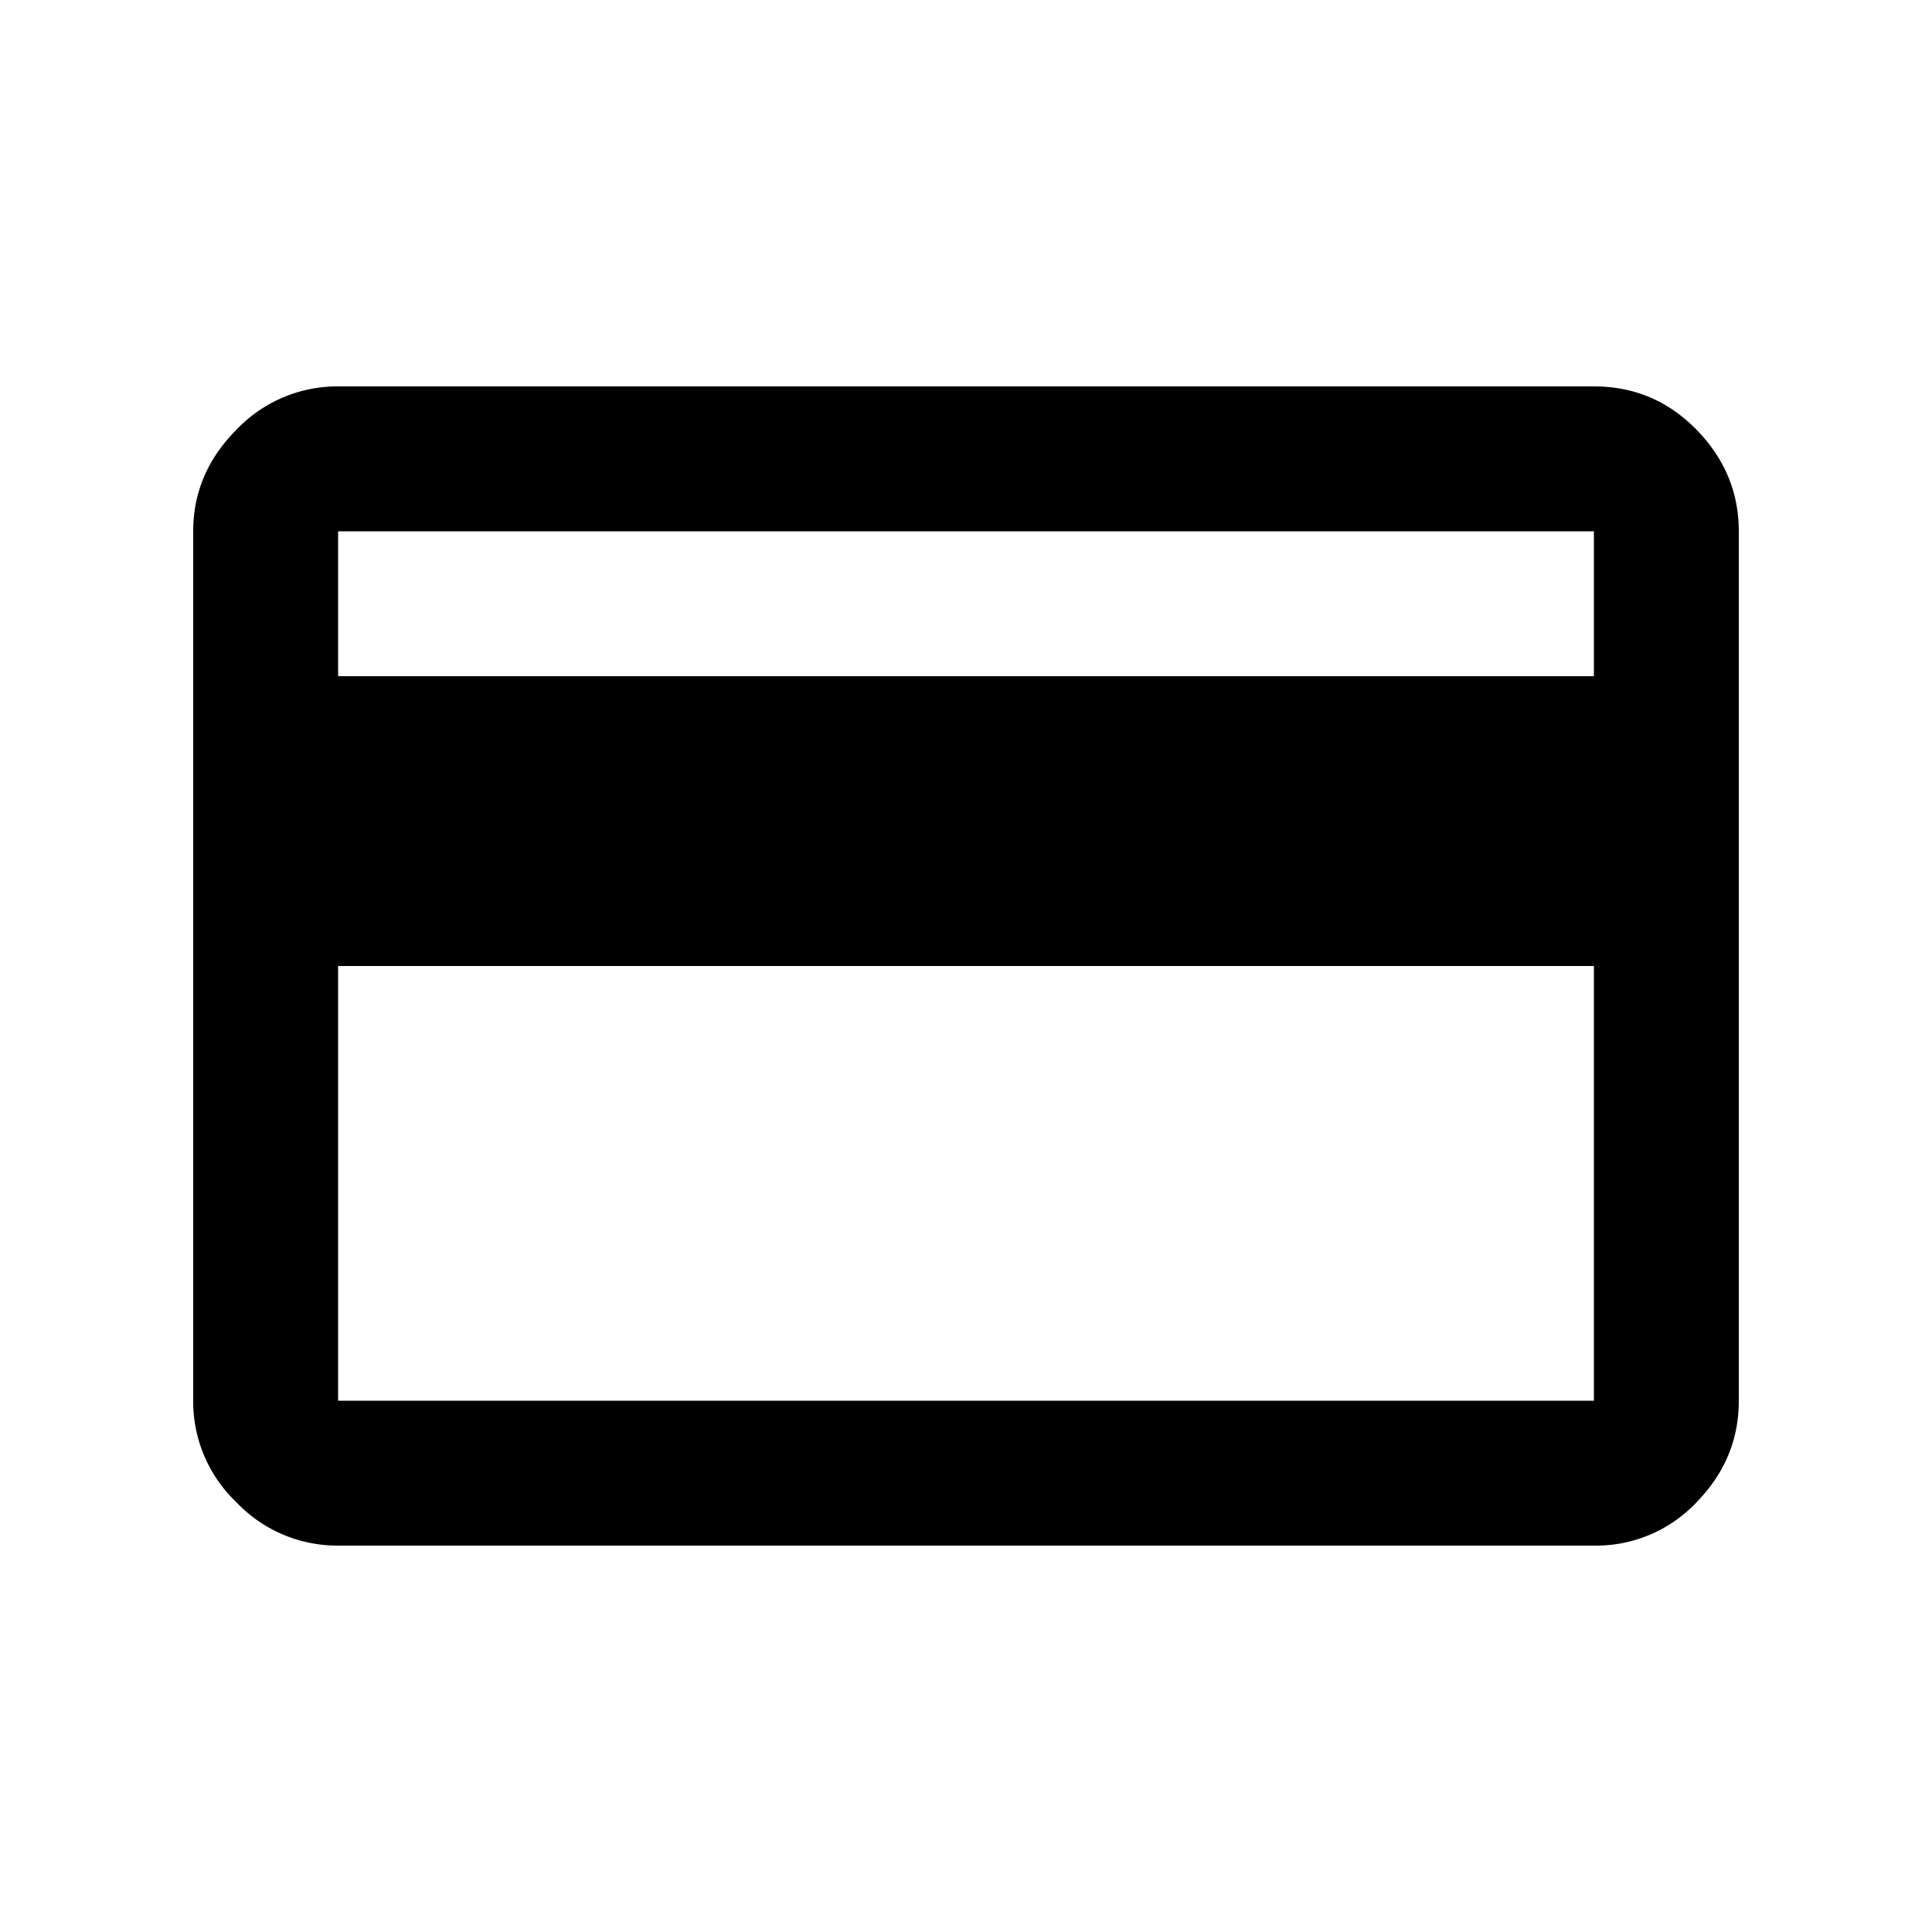 <svg width="20" height="20" fill="none" xmlns="http://www.w3.org/2000/svg"><path d="M18 5.5v9c0 .403-.146.753-.438 1.052A1.428 1.428 0 0 1 16.5 16h-13a1.44 1.44 0 0 1-1.052-.448A1.44 1.44 0 0 1 2 14.5v-9c0-.403.15-.753.448-1.052A1.44 1.44 0 0 1 3.5 4h13c.417 0 .77.15 1.062.448.292.299.438.65.438 1.052ZM3.5 7h13V5.5h-13V7Zm0 3v4.5h13V10h-13Z" fill="#000"/></svg>